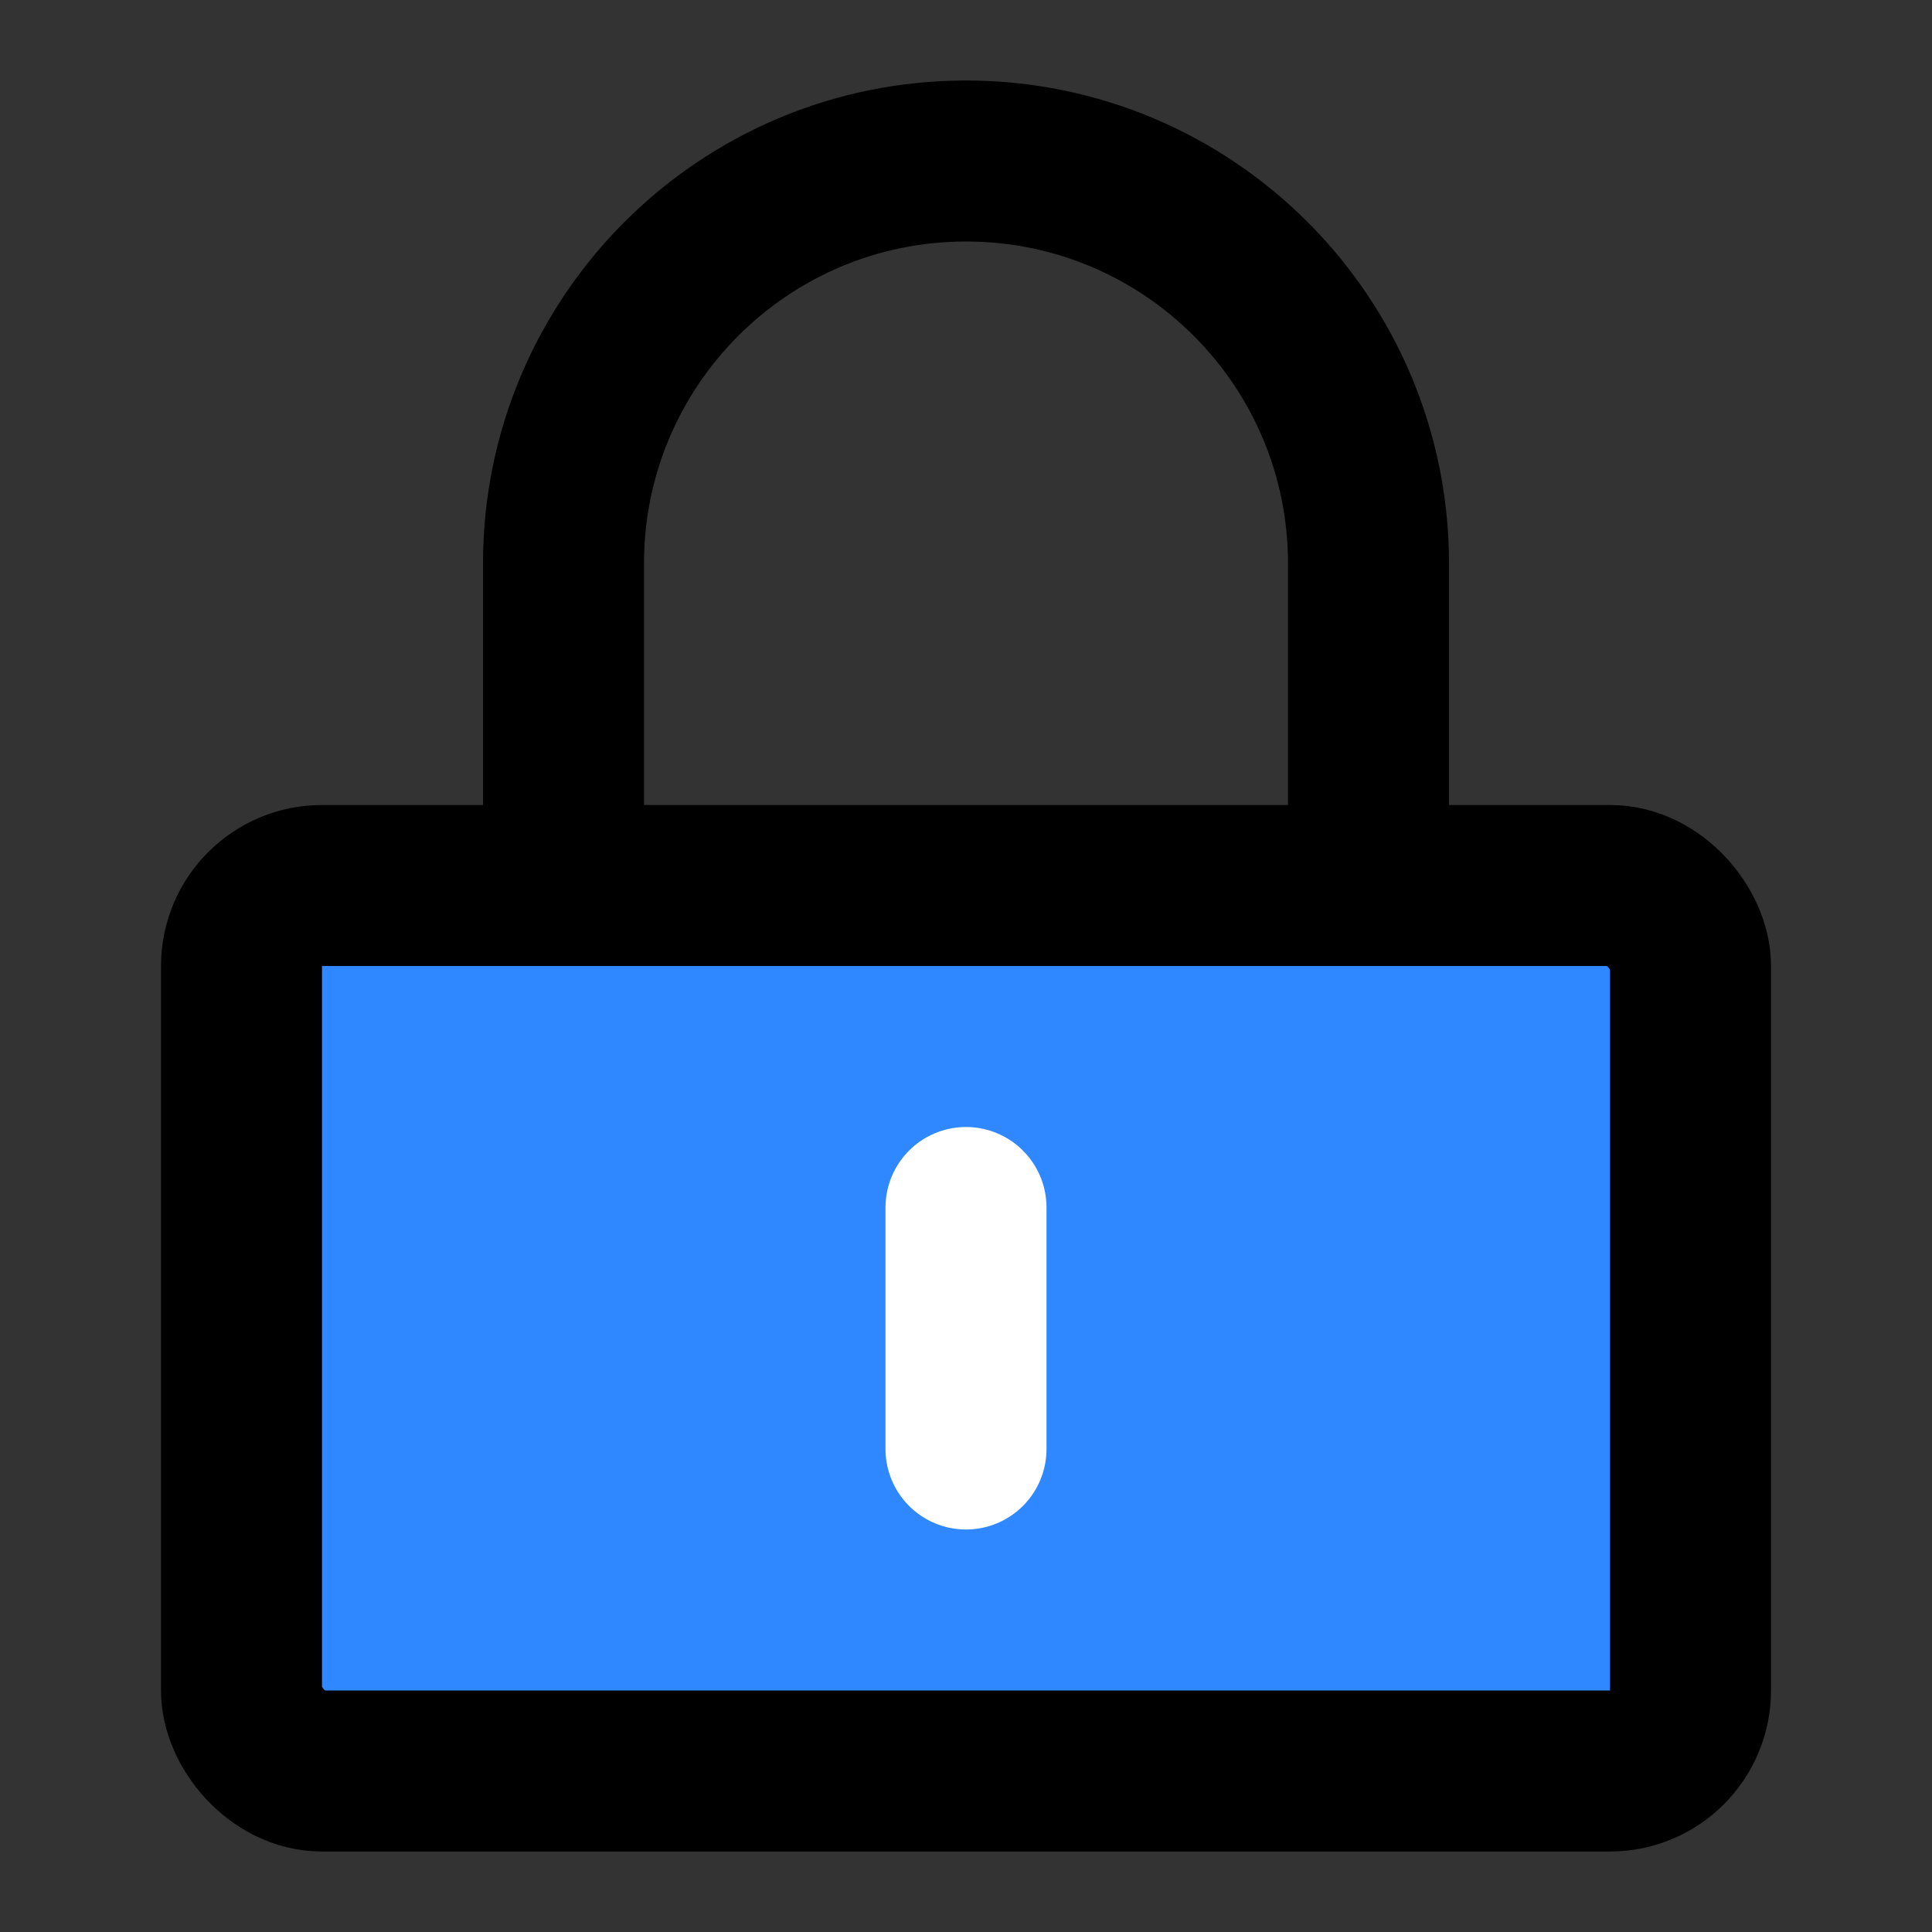 <svg xmlns="http://www.w3.org/2000/svg" width="1em" height="1em" viewBox="0 0 48 48"><rect x="0" y="0" width="48" height="48" fill="#333333" stroke="none"/><g fill="none" stroke-linejoin="round" stroke-width="4"><rect width="36" height="22" x="6" y="22" fill="#2f88ff" stroke="#000" rx="2"/><path stroke="#000" stroke-linecap="round" d="M14 22V14C14 8.477 18.477 4 24 4C29.523 4 34 8.477 34 14V22"/><path stroke="#fff" stroke-linecap="round" d="M24 30V36"/></g></svg>